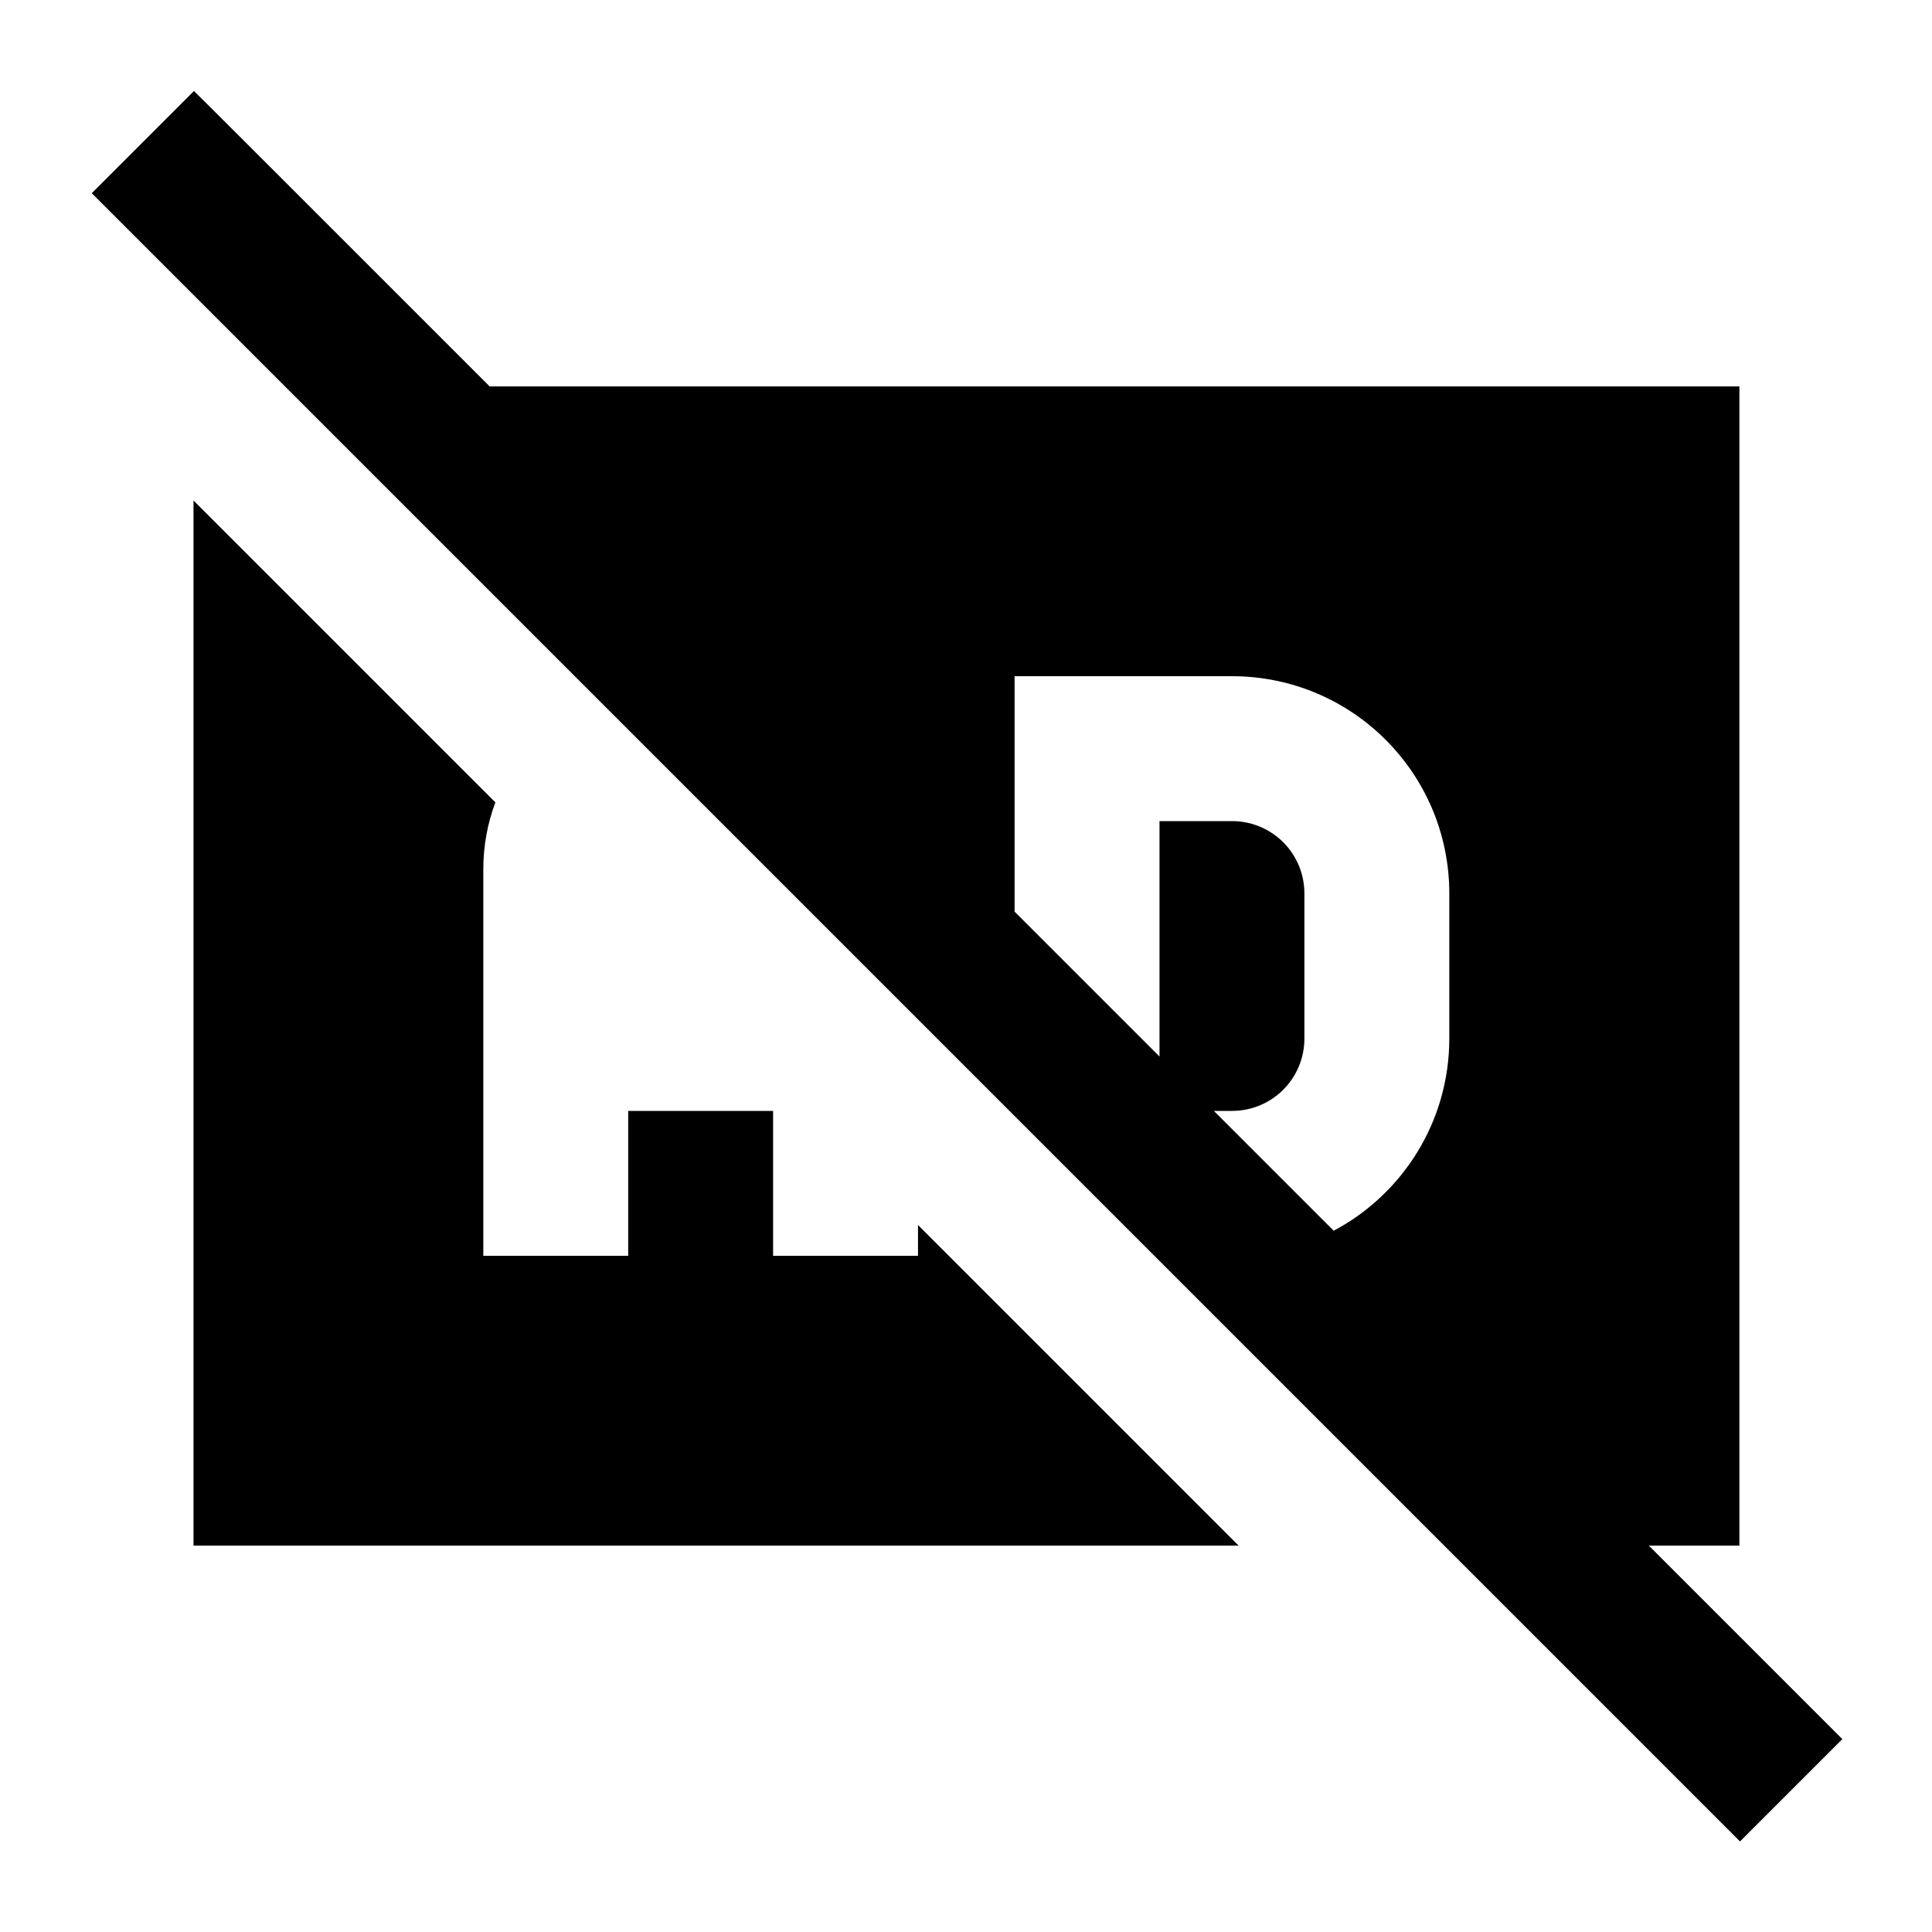 <svg xmlns="http://www.w3.org/2000/svg" viewBox="0 0 640 640"><!--! Font Awesome Pro 7.1.0 by @fontawesome - https://fontawesome.com License - https://fontawesome.com/license (Commercial License) Copyright 2025 Fonticons, Inc. --><path fill="currentColor" d="M64.3 30.2C65 30.8 97.6 63.4 162.2 128L576.2 128L576.2 512L546.2 512C582.6 548.4 604 569.8 610.3 576.1L576.4 610L559.4 593L47.4 81L30.4 64L64.3 30.1zM384.1 272L408.1 272C421.4 272 432.1 282.7 432.1 296L432.1 344C432.1 357.3 421.4 368 408.1 368L402.1 368L441.8 407.7C464.6 395.6 480.1 371.6 480.1 344L480.1 296C480.1 256.2 447.9 224 408.1 224L336.1 224L336.1 302L384.1 350L384.1 272zM304.1 405.8L410.3 512L64.1 512L64.1 165.8L164.1 265.8C161.5 272.7 160.1 280.2 160.1 288L160.1 416L208.1 416L208.1 368L256.1 368L256.1 416L304.1 416L304.1 405.8z"/></svg>